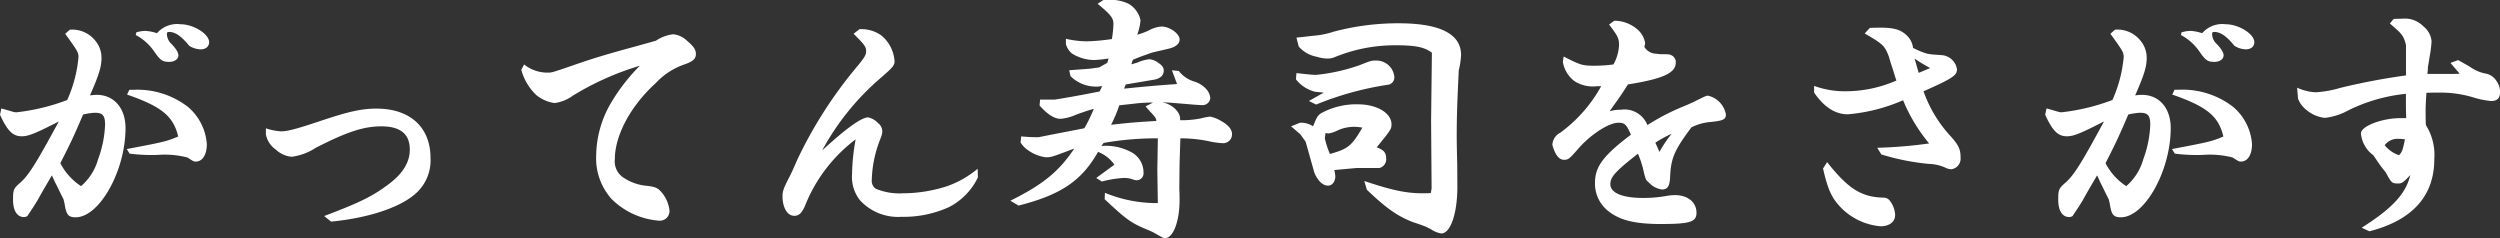 <svg xmlns="http://www.w3.org/2000/svg" width="312.928" height="29.795" viewBox="0 0 312.928 29.795">
  <rect x="0" y="0" width="312.928" height="29.795" fill="#333333" stroke="none"/>
  <path id="hdg_search-sp" d="M3.3-12.768c.928,2.016,1.6,2.688,2.72,2.688.832,0,1.7-.352,4.64-1.856C7.9-6.848,6.944-5.28,5.888-4.32c-.9.768-.96.928-.96,2.176C4.928-.768,5.44.032,6.3.032A.775.775,0,0,0,6.72-.1c.608-.9.832-1.248,1.248-1.92.7-1.28,1.344-2.336,1.824-3.168.288.608.384.864.576,1.216q.816,1.68.864,1.728a7.4,7.4,0,0,1,.192.864c.192,1.152.48,1.44,1.344,1.44,2.976,0,6.24-5.824,6.24-11.168,0-2.5-1.44-4.16-3.616-4.16-.16,0-.512.032-.832.064C15.68-17.76,16-18.752,16-19.9a3.316,3.316,0,0,0-.8-2.176,3.679,3.679,0,0,0-3.168-1.344l-.576.512c1.6,2.208,1.664,2.336,1.664,2.944a16.789,16.789,0,0,1-1.408,5.344,25.757,25.757,0,0,1-6.336,1.536c-.256,0-.256,0-1.216-.288-.1-.032-.384-.1-.7-.192ZM10.848-6.72c1.312-2.56,1.728-3.456,2.848-6.08a7.378,7.378,0,0,1,1.472-.224c.992,0,1.28.352,1.28,1.5a13.8,13.8,0,0,1-.864,4.288A6.91,6.91,0,0,1,13.44-3.84,7.489,7.489,0,0,1,10.848-6.72ZM19.2-15.3c4.32,1.5,5.792,2.688,6.4,5.248-1.44.608-1.824.7-6.432,1.568l.352.576a22.155,22.155,0,0,0,3.488.16,11.553,11.553,0,0,1,3.744.32c.8.512.8.512,1.056.512.832,0,1.376-.864,1.376-2.176a6.715,6.715,0,0,0-2.368-4.672A10.37,10.37,0,0,0,20.032-15.9h-.544Zm1.088-7.456a6.5,6.5,0,0,1,2.3,2.048c.8,1.152,1.056,1.312,1.888,1.312.672,0,1.152-.352,1.152-.8,0-.352-.256-.8-.864-1.44a1.724,1.724,0,0,1-.576-1.248c0-.192.064-.256.288-.256.768,0,1.536.544,2.5,1.728a2.766,2.766,0,0,0,1.44.448c.64,0,1.056-.352,1.056-.9,0-1.024-1.952-2.24-3.584-2.24a3.34,3.34,0,0,0-2.944,1.12,5.822,5.822,0,0,0-1.44-.288,3.826,3.826,0,0,0-1.152.192ZM36.576-10.336a2.954,2.954,0,0,0,1.248,1.92,3.307,3.307,0,0,0,1.984.9,7.174,7.174,0,0,0,3.008-1.12c3.936-2.016,6.016-2.688,8.224-2.688,2.368,0,3.552.96,3.552,2.912,0,1.568-.864,2.976-2.592,4.288C49.92-2.56,48.352-1.792,43.872-.1l.864.7c4.384-.416,8.224-1.632,10.208-3.2a5.549,5.549,0,0,0,2.24-4.768c0-3.84-2.56-6.176-6.752-6.176-1.888,0-3.456.352-7.1,1.568-2.848.96-4.064,1.28-4.864,1.28a7.221,7.221,0,0,1-1.888-.384ZM68.544-18.4a6.88,6.88,0,0,0,1.888,3.168,4.673,4.673,0,0,0,2.272.992,4.955,4.955,0,0,0,2.3-.928,35.46,35.46,0,0,1,8.384-3.744A23.6,23.6,0,0,0,79.9-14.464,13.3,13.3,0,0,0,77.92-7.68a7.645,7.645,0,0,0,1.92,5.44A9.429,9.429,0,0,0,85.76.48,1.213,1.213,0,0,0,87.1-.736a4.165,4.165,0,0,0-1.056-2.4c-.416-.48-.736-.608-1.7-.736a6.179,6.179,0,0,1-2.944-.992A2.415,2.415,0,0,1,80.256-7.2c0-3.008,1.984-6.688,5.12-9.536a8.784,8.784,0,0,1,3.584-2.336c1.088-.384,1.44-.7,1.44-1.312,0-.544-.288-.96-1.088-1.632a2.9,2.9,0,0,0-1.728-.832,4.725,4.725,0,0,0-2.176.8c-1.664.48-3.36.928-5.056,1.408-1.792.512-2.944.864-4.544,1.408-3.424,1.184-3.424,1.184-3.968,1.184A4.645,4.645,0,0,1,68.9-19.072Zm41.6-4.512c1.408,1.408,1.568,1.632,1.568,2.208,0,.416-.192.736-.992,1.728A54.089,54.089,0,0,0,103.072-7.1c-.48,1.12-.832,1.856-.9,1.984-.768,1.472-.928,1.888-.928,2.528,0,1.44.608,2.464,1.472,2.464.64,0,1.024-.416,1.472-1.568a19.271,19.271,0,0,1,6.208-8,26.441,26.441,0,0,0-.448,4.352,4.692,4.692,0,0,0,.992,3.264A6.452,6.452,0,0,0,116.128,0a13.722,13.722,0,0,0,5.952-1.216A8.133,8.133,0,0,0,125.7-4.928l-.032-1.088a12.224,12.224,0,0,1-3.9,2.208,18.136,18.136,0,0,1-5.472.864A7.682,7.682,0,0,1,112.9-3.52a1.21,1.21,0,0,1-.48-1.12,14.639,14.639,0,0,1,.928-4.736c.352-.928.384-1.024.384-1.312a1.279,1.279,0,0,0-.512-1.024,2.386,2.386,0,0,0-1.248-.736c-.832,0-2.688,1.312-5.76,4.128a31.984,31.984,0,0,1,7.424-9.152c1.44-1.248,1.632-1.5,1.632-2.016a4.6,4.6,0,0,0-1.632-3.2,4.329,4.329,0,0,0-2.752-.8Zm20.9,13.6a3.136,3.136,0,0,0,.96.992,4.8,4.8,0,0,0,2.176.864c.7,0,.7,0,3.584-1.088-1.92,2.88-3.936,4.512-8,6.528l1.024.608c5.312-1.344,7.9-3.1,9.952-6.72a4.505,4.505,0,0,1,2.048,1.6l-2.272,1.664.7.448a13.3,13.3,0,0,1,2.752-.448,3.142,3.142,0,0,1,1.056.16,1.573,1.573,0,0,0,.544.128.868.868,0,0,0,.864-.96,2.876,2.876,0,0,0-1.6-2.592,6.67,6.67,0,0,0-3.68-.736l.288-.384a37.833,37.833,0,0,1,6.784-.576l-.064,4,.064,4.1h-.608a17.007,17.007,0,0,1-6.016-1.28l-.032.8C144.256.32,144.864.768,146.88,1.6a7.327,7.327,0,0,1,.96.448c1.056.608,1.056.608,1.312.608.992,0,1.792-2.08,1.792-4.736,0-.384,0-.768-.032-1.408l.032-3.2.1-3.136a17.6,17.6,0,0,1,3.52.352,10.17,10.17,0,0,0,1.792.256,1.109,1.109,0,0,0,1.152-1.152c0-.576-.48-1.152-1.376-1.632a3.935,3.935,0,0,0-1.376-.544,9.178,9.178,0,0,0-1.152.224,11.748,11.748,0,0,1-2.592.224v-.192c0-.864-1.024-1.824-2.24-2.048.352,0,1.248.064,3.872.288.448.032.8.064,1.088.064a.96.96,0,0,0,1.056-.9,1.967,1.967,0,0,0-.544-1.152,3.414,3.414,0,0,0-1.472-.9,3.853,3.853,0,0,1-1.92-1.312l-.864-.1.64,1.728c-2.72.192-3.744.288-6.624.576l.192-.512.32-.064,3.232-.544c.768-.128,1.216-.544,1.216-1.12,0-.416-.192-.672-.768-1.056a2.15,2.15,0,0,0-1.024-.384,4.865,4.865,0,0,0-1.5.416l-.768.224.192-.576.96-.384,1.44-.512,2.048-.48c.864-.192,1.408-.608,1.408-1.152,0-.736-1.248-1.632-2.272-1.632a4.009,4.009,0,0,0-1.632.512,8.531,8.531,0,0,1-1.408.512,6.379,6.379,0,0,0,.416-1.824,3.156,3.156,0,0,0-1.5-2.048,5.117,5.117,0,0,0-2.528-.48h-.608l-.736.48c1.7,1.408,1.984,1.792,1.984,2.592a16.508,16.508,0,0,1-.192,1.824,25.76,25.76,0,0,1-3.168.288,12.043,12.043,0,0,1-2.592-.32v.672a2.325,2.325,0,0,0,.736,1.152,5.224,5.224,0,0,0,2.816.832,14.2,14.2,0,0,0,1.792-.192l-.16.544-1.024.576-1.152.16-2.592.192.16.736a4.488,4.488,0,0,0,3.168,1.312h.224l.576-.064-.32.672c-2.72.544-4.608.864-5.632,1.024h-1.824l-.064.736c.992,1.12,1.856,1.664,2.624,1.664a5.857,5.857,0,0,0,1.632-.384,13.568,13.568,0,0,1,1.312-.48c.16-.064.672-.224,1.216-.384a16.746,16.746,0,0,1-1.184,2.432l-4.288.832-1.44.288c-.96,0-1.312-.032-2.176-.1Zm15.648-4.512a10.6,10.6,0,0,0,.768.864c.512.576.544.64.576.96-2.56.16-3.072.192-5.664.48a17.2,17.2,0,0,0,1.024-2.432c.448-.064.9-.1,1.7-.192a20.172,20.172,0,0,1,2.528-.16Zm19.168-7.488a3.945,3.945,0,0,0,2.272,1.28,4.518,4.518,0,0,0,1.344.224A2.279,2.279,0,0,0,170.4-20a19.772,19.772,0,0,1,7.616-1.472c2.464,0,3.552.224,4.512.928l-.1,8.512.064,8.48-.1.576c-.448.032-.8.032-1.024.032-2.08,0-3.84-.384-7.3-1.536l.32,1.088c2.5,2.4,3.968,3.392,5.888,4.1.416.128.864.288,1.28.448.128.032.416.192.832.384a3.219,3.219,0,0,0,1.312.544c1.152,0,2.016-2.464,2.016-5.856L185.7-6.56c-.032-1.344-.064-2.624-.064-3.424,0-2.624.064-4.352.256-8.352a9.59,9.59,0,0,0,.288-1.92c0-2.624-2.624-3.968-7.808-3.968a31.224,31.224,0,0,0-8.16,1.056,10.577,10.577,0,0,1-2.624.512c-.256.032-1.024.128-2.016.224Zm-.96,9.984,1.152.992.672.928,1.088,3.872c.448,1.056,1.056,1.632,1.728,1.632.512,0,.9-.512.9-1.184a5.351,5.351,0,0,0-.128-.768l2.816-.256h2.848A1.135,1.135,0,0,0,176.8-7.36c0-.672-.32-1.024-1.184-1.344.256-.288.576-.7,1.216-1.5.576-.768.64-.928.64-1.376,0-1.408-1.824-2.5-4.192-2.5a9.138,9.138,0,0,0-4.128.864c-.864.416-.928.48-1.5,1.888a2.676,2.676,0,0,0-1.632-.448Zm4.32.832a2.853,2.853,0,0,0,.352.064,3.451,3.451,0,0,0,1.024-.32,4.9,4.9,0,0,1,2.24-.512,6.055,6.055,0,0,1,.992.1c-1.376,2.336-1.792,2.656-4.064,3.3a10.806,10.806,0,0,1-.64-1.984Zm-3.712-6.72a4.351,4.351,0,0,0,2.432,1.568l1.056.1L167.136-14.5l.9.448a39.165,39.165,0,0,1,9.12-2.5.935.935,0,0,0,.672-.96,2.255,2.255,0,0,0-2.3-2.048c-.576,0-.576,0-2.048.576a23.147,23.147,0,0,1-5.44,1.216c-.416,0-1.088-.064-2.464-.224Zm39.2-6.848c1.088,1.408,1.248,1.76,1.248,2.56a5.609,5.609,0,0,1-.7,2.432,18.011,18.011,0,0,1-2.3.16c-1.6,0-1.792-.064-3.936-1.152l-.1.672a3.82,3.82,0,0,0,1.44,2.4,4.24,4.24,0,0,0,2.848.64h.512a17.98,17.98,0,0,1-5.12,5.824,1.778,1.778,0,0,0-.992,1.536c.352,1.248.832,1.856,1.472,1.856.512,0,.672-.128,1.7-1.312,1.568-1.824,3.872-3.328,5.088-3.328.8,0,1.024.224,1.568,1.5C204-7.68,202.944-6.3,202.944-4.256a4.359,4.359,0,0,0,1.6,3.488C205.984.416,207.9.9,211.168.9c3.68,0,4.48-.256,4.48-1.408,0-1.312-1.088-2.208-2.688-2.208a7.846,7.846,0,0,0-.864.064,16.147,16.147,0,0,1-3.168.288c-2.592,0-4.064-.64-4.064-1.728,0-.9.672-1.632,3.456-3.808a12.629,12.629,0,0,1,.64,1.888c.32,1.376.32,1.376.736,1.728a2.709,2.709,0,0,0,1.632.864c.736,0,.992-.448,1.024-1.76.128-2.208.544-3.168,2.656-6.016a6.526,6.526,0,0,1,2.368-.672c1.632-.16,1.952-.32,1.952-.96a2.95,2.95,0,0,0-2.24-2.336c-.224,0-.416.1-1.312.544-.32.16-.7.352-.736.352-.128.064-.48.224-1.024.448a27.643,27.643,0,0,0-4.512,2.336,3.079,3.079,0,0,0-3.328-1.92,4.9,4.9,0,0,0-1.408.192c1.12-1.568,1.344-1.856,2.3-3.36,4.416-.7,5.984-1.44,5.984-2.72a.934.934,0,0,0-.48-.9c-.32-.16-.32-.16-1.312-.16-.1,0-.384-.032-.672-.064a1.763,1.763,0,0,1-1.472-.864,1.778,1.778,0,0,0,.1-.48,2.88,2.88,0,0,0-1.12-1.824,4.411,4.411,0,0,0-2.752-.96ZM210.5-9.28a14.4,14.4,0,0,1,2.048-1.12,14.96,14.96,0,0,0-1.536,2.272Zm19.872-6.272c1.216,1.792,2.624,2.72,4.224,2.72a21.839,21.839,0,0,0,6.912-1.76,20.653,20.653,0,0,0,3.264,5.408,57.627,57.627,0,0,1-6.5.544l.512.832a29.711,29.711,0,0,0,5.92,1.184,5.413,5.413,0,0,1,2.048.448,1.915,1.915,0,0,0,.768.224,1.338,1.338,0,0,0,1.184-1.44c0-1.12-.256-1.632-1.472-2.944a16.3,16.3,0,0,1-3.168-5.376c3.616-1.6,4.192-1.984,4.192-2.752a2.1,2.1,0,0,0-1.76-1.76l-.832-.064a7.256,7.256,0,0,1-1.12-.128,8.747,8.747,0,0,1-1.792-.736,2.544,2.544,0,0,0-.8-1.568c-.768-.736-1.632-.96-3.424-.96l-1.184.032-.64.7c2.272,1.312,2.528,1.536,3.04,2.944.16.576.352,1.152.544,1.728.032.128.192.672.384,1.216a15.867,15.867,0,0,1-6.464,1.344,11.181,11.181,0,0,1-3.84-.672Zm12.576-4.256a18.712,18.712,0,0,0,1.952,1.184l-1.44.608ZM231.488-6.048c.64,2.816,1.152,3.808,2.4,5.056a7.9,7.9,0,0,0,4.8,2.176c1.088,0,1.824-.544,1.824-1.408a3.124,3.124,0,0,0-.64-1.76.973.973,0,0,0-.832-.416c-2.752-.064-4.416-1.12-7.04-4.448Zm27.808-6.72c.928,2.016,1.6,2.688,2.72,2.688.832,0,1.7-.352,4.64-1.856-2.752,5.088-3.712,6.656-4.768,7.616-.9.768-.96.928-.96,2.176,0,1.376.512,2.176,1.376,2.176A.775.775,0,0,0,262.72-.1c.608-.9.832-1.248,1.248-1.92.7-1.28,1.344-2.336,1.824-3.168.288.608.384.864.576,1.216q.816,1.68.864,1.728a7.4,7.4,0,0,1,.192.864c.192,1.152.48,1.44,1.344,1.44,2.976,0,6.24-5.824,6.24-11.168,0-2.5-1.44-4.16-3.616-4.16-.16,0-.512.032-.832.064,1.12-2.56,1.44-3.552,1.44-4.7a3.316,3.316,0,0,0-.8-2.176,3.679,3.679,0,0,0-3.168-1.344l-.576.512c1.6,2.208,1.664,2.336,1.664,2.944a16.789,16.789,0,0,1-1.408,5.344,25.756,25.756,0,0,1-6.336,1.536c-.256,0-.256,0-1.216-.288-.1-.032-.384-.1-.7-.192Zm7.552,6.048c1.312-2.56,1.728-3.456,2.848-6.08a7.378,7.378,0,0,1,1.472-.224c.992,0,1.28.352,1.28,1.5a13.8,13.8,0,0,1-.864,4.288A6.91,6.91,0,0,1,269.44-3.84,7.489,7.489,0,0,1,266.848-6.72ZM275.2-15.3c4.32,1.5,5.792,2.688,6.4,5.248-1.44.608-1.824.7-6.432,1.568l.352.576a22.156,22.156,0,0,0,3.488.16,11.553,11.553,0,0,1,3.744.32c.8.512.8.512,1.056.512.832,0,1.376-.864,1.376-2.176a6.715,6.715,0,0,0-2.368-4.672,10.37,10.37,0,0,0-6.784-2.144h-.544Zm1.088-7.456a6.5,6.5,0,0,1,2.3,2.048c.8,1.152,1.056,1.312,1.888,1.312.672,0,1.152-.352,1.152-.8,0-.352-.256-.8-.864-1.44a1.724,1.724,0,0,1-.576-1.248c0-.192.064-.256.288-.256.768,0,1.536.544,2.5,1.728a2.766,2.766,0,0,0,1.44.448c.64,0,1.056-.352,1.056-.9,0-1.024-1.952-2.24-3.584-2.24a3.34,3.34,0,0,0-2.944,1.12,5.822,5.822,0,0,0-1.44-.288,3.826,3.826,0,0,0-1.152.192Zm14.656,7.968a3.307,3.307,0,0,0,1.088,1.44,4.206,4.206,0,0,0,2.272.96,7.845,7.845,0,0,0,2.976-.96,21,21,0,0,1,7.168-2.048v.96c0,.768,0,1.056.032,2.08h-.672c-2.4,0-4.992,1.024-4.992,1.92a3.834,3.834,0,0,0,1.056,2.3,5.562,5.562,0,0,0,.48.416c.064.064.224.32.48.7.16.224.32.48.544.768.32.416.544.672.608.8.64,1.184.736,1.28,1.44,1.28.512,0,.64-.064,1.568-1.056-.544,2.336-2.24,4.16-6.08,6.592l.96.448C305.248.448,308-2.624,308-7.2a7.039,7.039,0,0,0-1.056-4.288c-.032-.7-.032-1.248-.032-1.6,0-.832.032-1.312.1-2.432.736-.032,1.312-.032,1.7-.032a14.39,14.39,0,0,1,4.288.64,10.586,10.586,0,0,0,2.112.416c.768,0,1.12-.352,1.12-1.152a2.206,2.206,0,0,0-.384-1.248,2.048,2.048,0,0,0-1.536-1.056,4.959,4.959,0,0,1-1.856-.832c-.224-.128-.832-.48-1.472-.832l-.96.352,1.152,1.344a6.306,6.306,0,0,1-.672.032h-3.36c.032-.384.064-.768.064-.9,0-.032.1-.512.192-1.184a13.559,13.559,0,0,0,.256-2.016,2.628,2.628,0,0,0-.992-1.824,3.225,3.225,0,0,0-2.592-.992l-1.152.032-.48.576c1.568,1.344,1.7,1.5,2.016,2.688V-17.7a82.375,82.375,0,0,0-8.256,1.568,13.133,13.133,0,0,1-3.072.544,6.291,6.291,0,0,1-2.3-.576ZM301.792-8.96a1.972,1.972,0,0,1,1.7-.8,4.976,4.976,0,0,1,.832.064c-.256,1.28-.352,1.6-.736,1.984A3.827,3.827,0,0,1,301.792-8.96Z" transform="translate(-3.296 27.139)" fill="#fff"/>
</svg>
